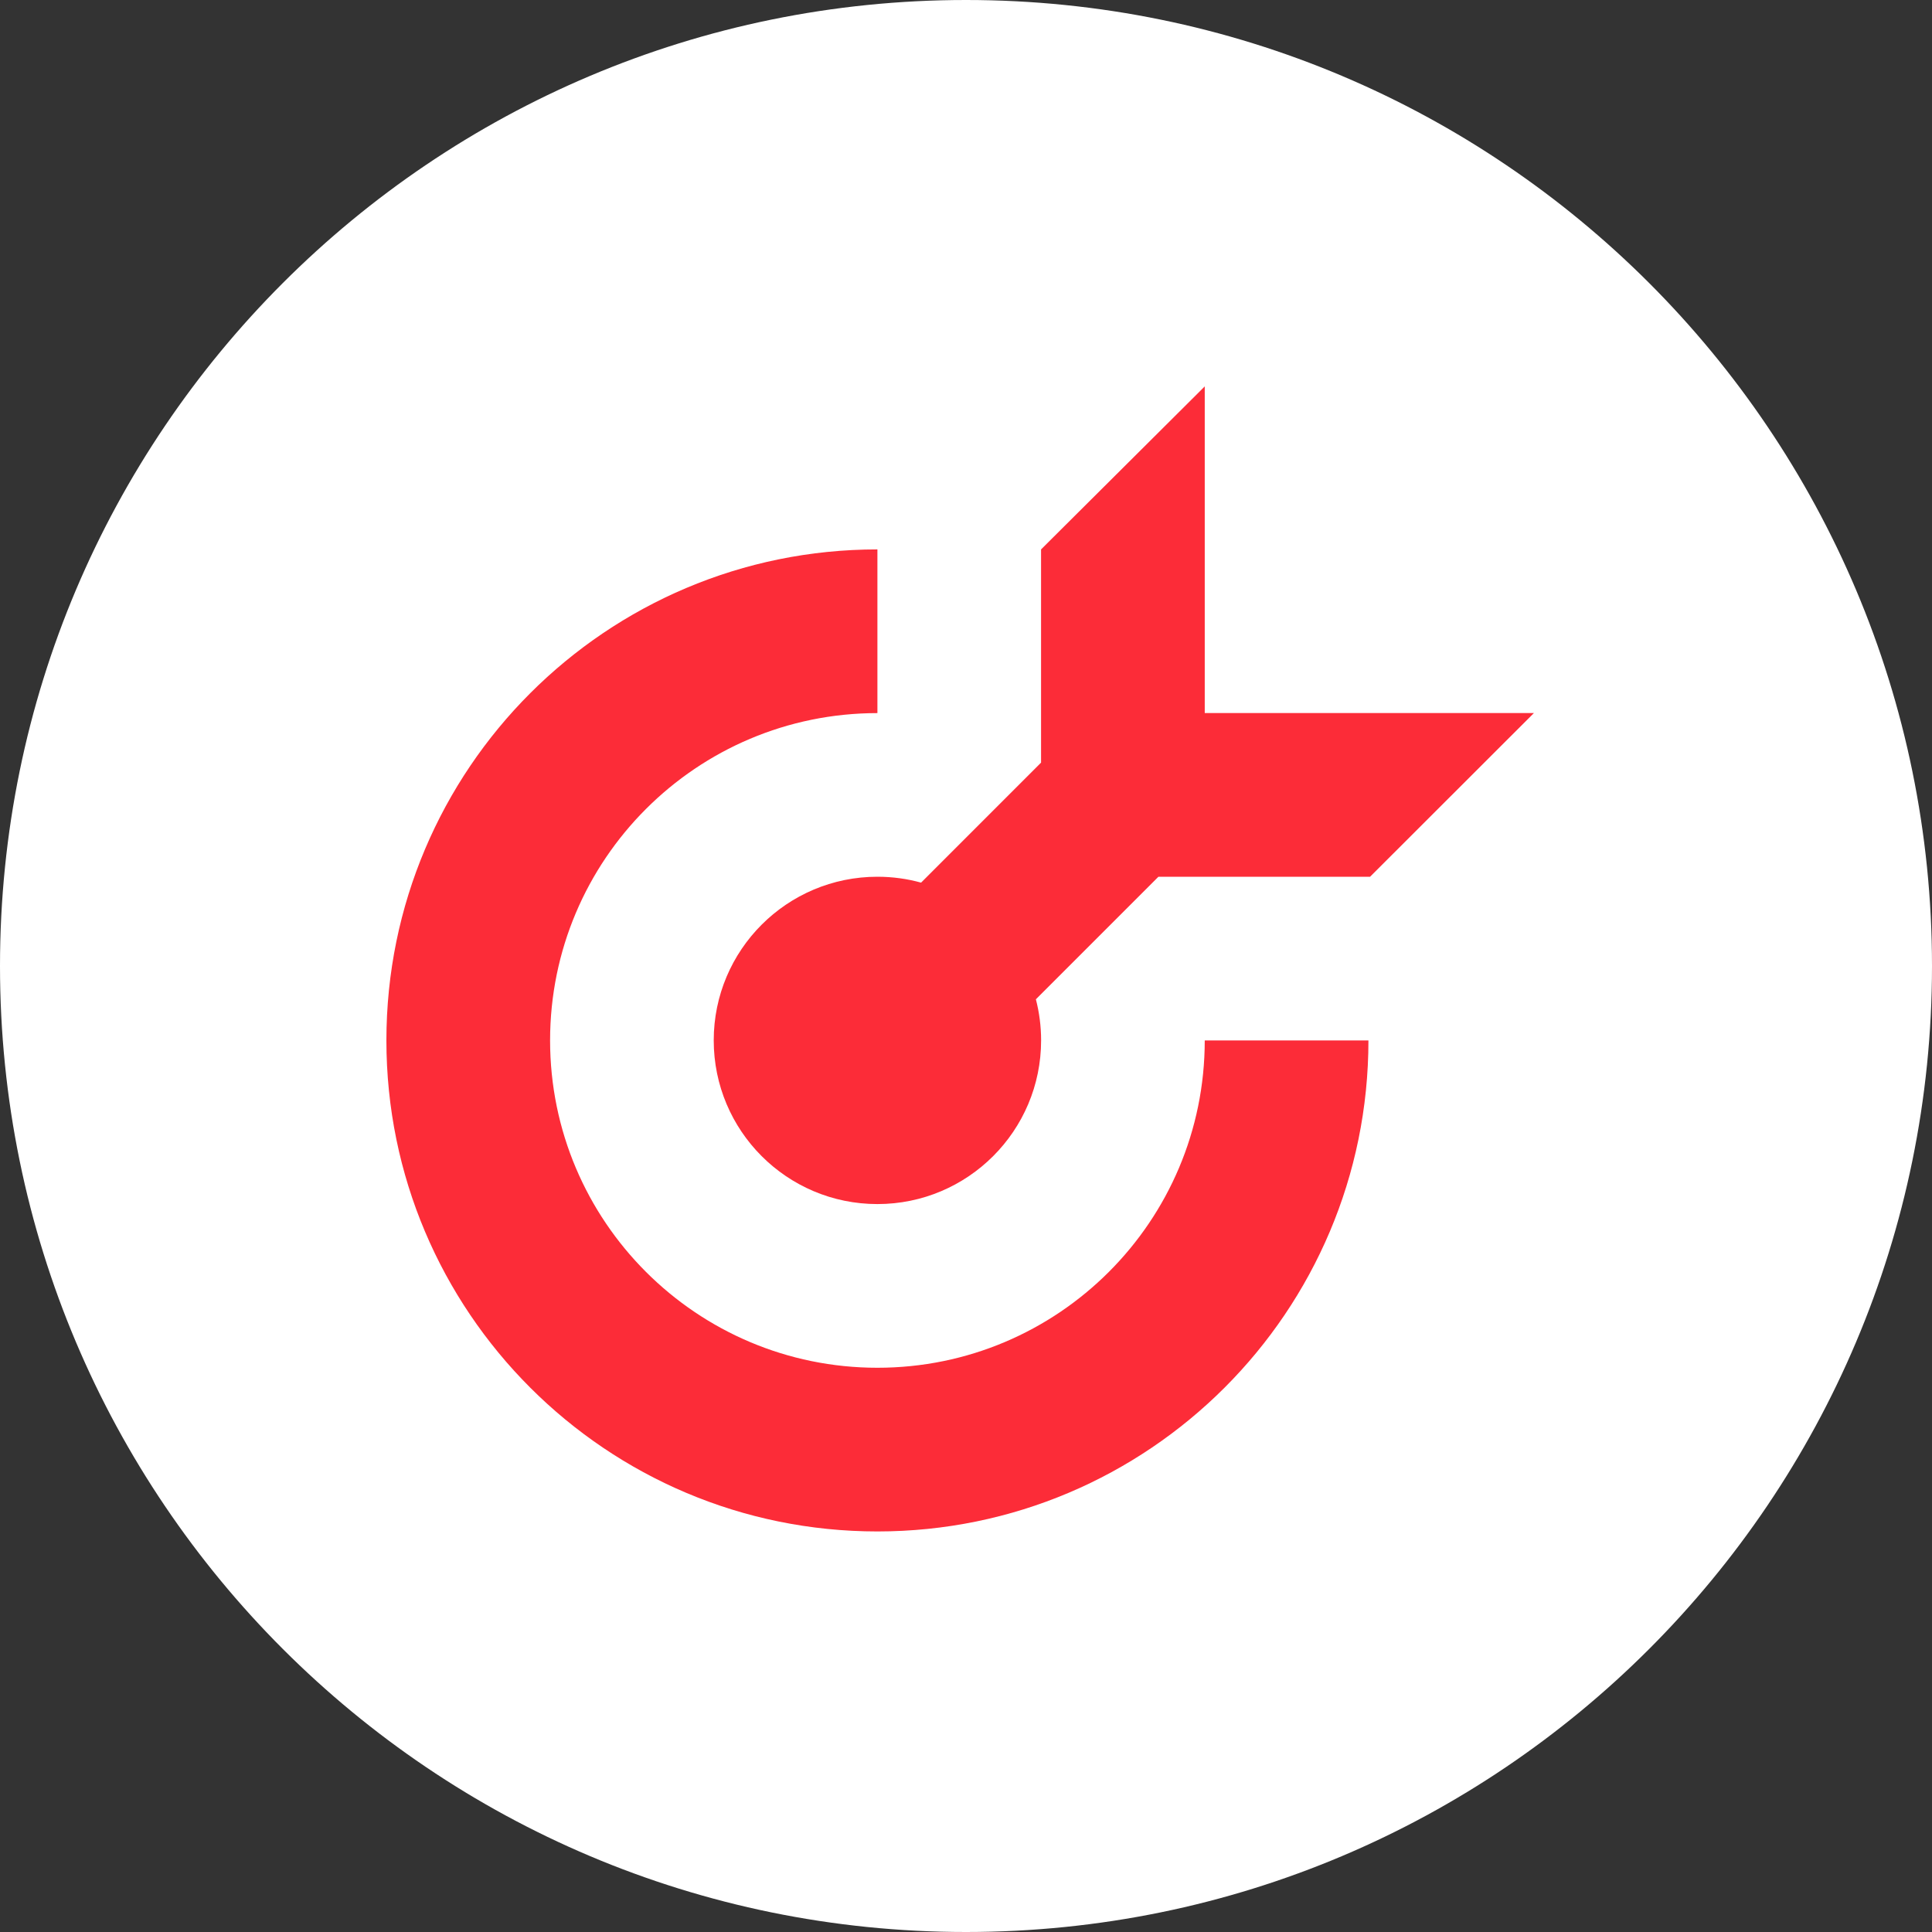 <svg width="40" height="40" viewBox="0 0 40 40" fill="none" xmlns="http://www.w3.org/2000/svg">
<rect x="0" y="0" width="40" height="40" fill="#333333" stroke="none"/>
<path d="M40 20C40 31.046 31.046 40 20 40C8.954 40 0 31.046 0 20C0 8.954 8.954 0 20 0C31.046 0 40 8.954 40 20Z" fill="white"/>
<g clip-path="url(#clip0_1139_33780)">
<path fill-rule="evenodd" clip-rule="evenodd" d="M18.166 11.375C12.551 11.375 8 15.926 8 21.541C8 27.155 12.551 31.707 18.166 31.707C23.78 31.707 28.332 27.155 28.332 21.541C28.332 21.541 28.332 21.541 28.332 21.541H24.943C24.943 25.284 21.909 28.318 18.166 28.318C14.423 28.318 11.389 25.284 11.389 21.541C11.389 17.798 14.423 14.764 18.166 14.764V11.375Z" fill="#FC2C38"/>
<path fill-rule="evenodd" clip-rule="evenodd" d="M24.943 8L21.554 11.375V15.789L19.07 18.274C18.782 18.194 18.479 18.152 18.166 18.152C16.294 18.152 14.777 19.669 14.777 21.54C14.777 23.412 16.294 24.929 18.166 24.929C20.037 24.929 21.555 23.412 21.555 21.54C21.555 21.247 21.517 20.961 21.447 20.689L23.984 18.152H24.943V18.152H28.366L31.758 14.763H24.943V8Z" fill="#FC2C38"/>
</g>
<defs>
<clipPath id="clip0_1139_33780">
<rect width="24" height="24" fill="white" transform="translate(8 8)"/>
</clipPath>
</defs>
</svg>
